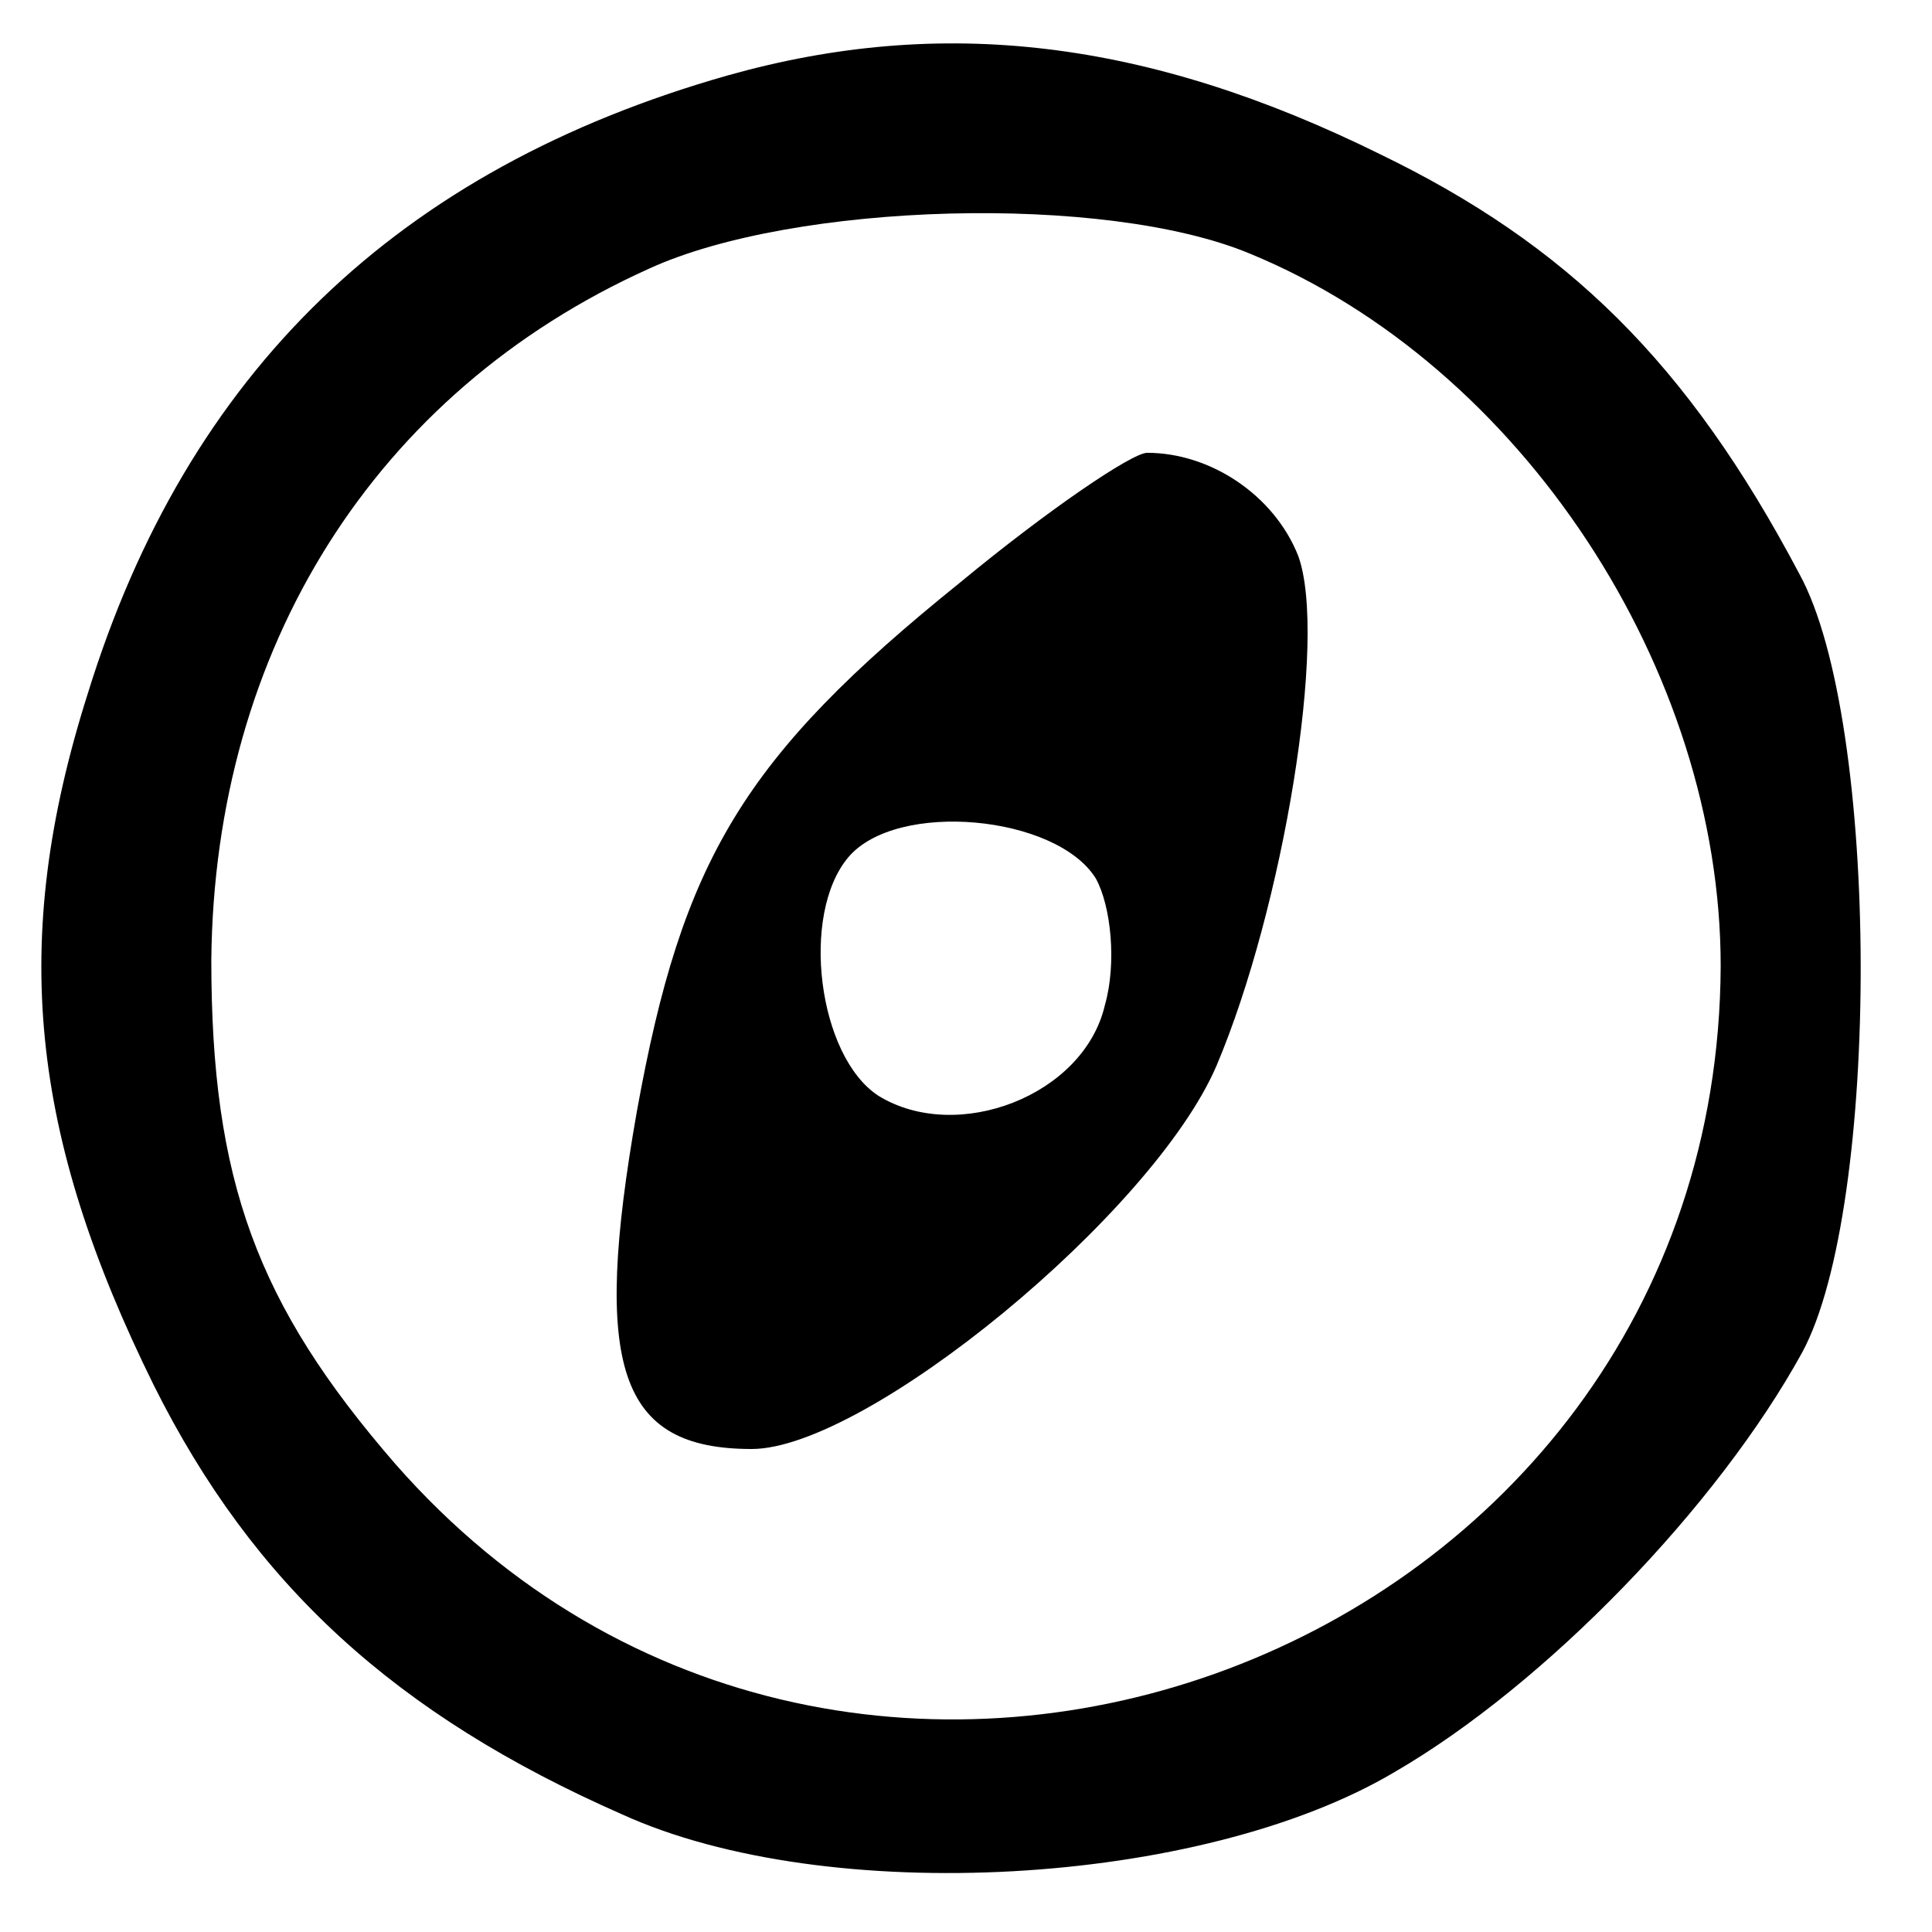 <?xml version="1.0" standalone="no"?>
<!DOCTYPE svg PUBLIC "-//W3C//DTD SVG 20010904//EN"
 "http://www.w3.org/TR/2001/REC-SVG-20010904/DTD/svg10.dtd">
<svg version="1.0" xmlns="http://www.w3.org/2000/svg"
 width="64pt" height="64pt" viewBox="0 0 64 64"
 preserveAspectRatio="xMidYMid meet">

<g transform="translate(0,64) scale(0.1,-0.1)"
fill="#000000" stroke="none">
<path d="M241 615 c-109 -31 -179 -98 -212 -205 -26 -82 -19 -146 22 -229 33
-66 80 -109 155 -142 68 -31 192 -24 256 14 50 29 107 88 135 139 26 48 26
209 -1 258 -37 70 -77 109 -139 139 -77 38 -145 46 -216 26z m173 -59 c90 -37
156 -138 156 -236 -1 -229 -288 -337 -439 -165 -46 53 -61 94 -61 167 1 103
54 188 145 229 48 22 151 25 199 5z"/>
<path d="M318 447 c-72 -58 -92 -92 -107 -175 -15 -85 -6 -112 38 -112 38 0
133 78 154 127 22 52 37 142 27 169 -8 20 -29 34 -50 34 -5 0 -33 -19 -62 -43z
m45 -98 c5 -9 7 -28 3 -42 -7 -30 -49 -46 -75 -30 -20 13 -26 60 -10 79 16 19
69 14 82 -7z"/>
</g>
</svg>
